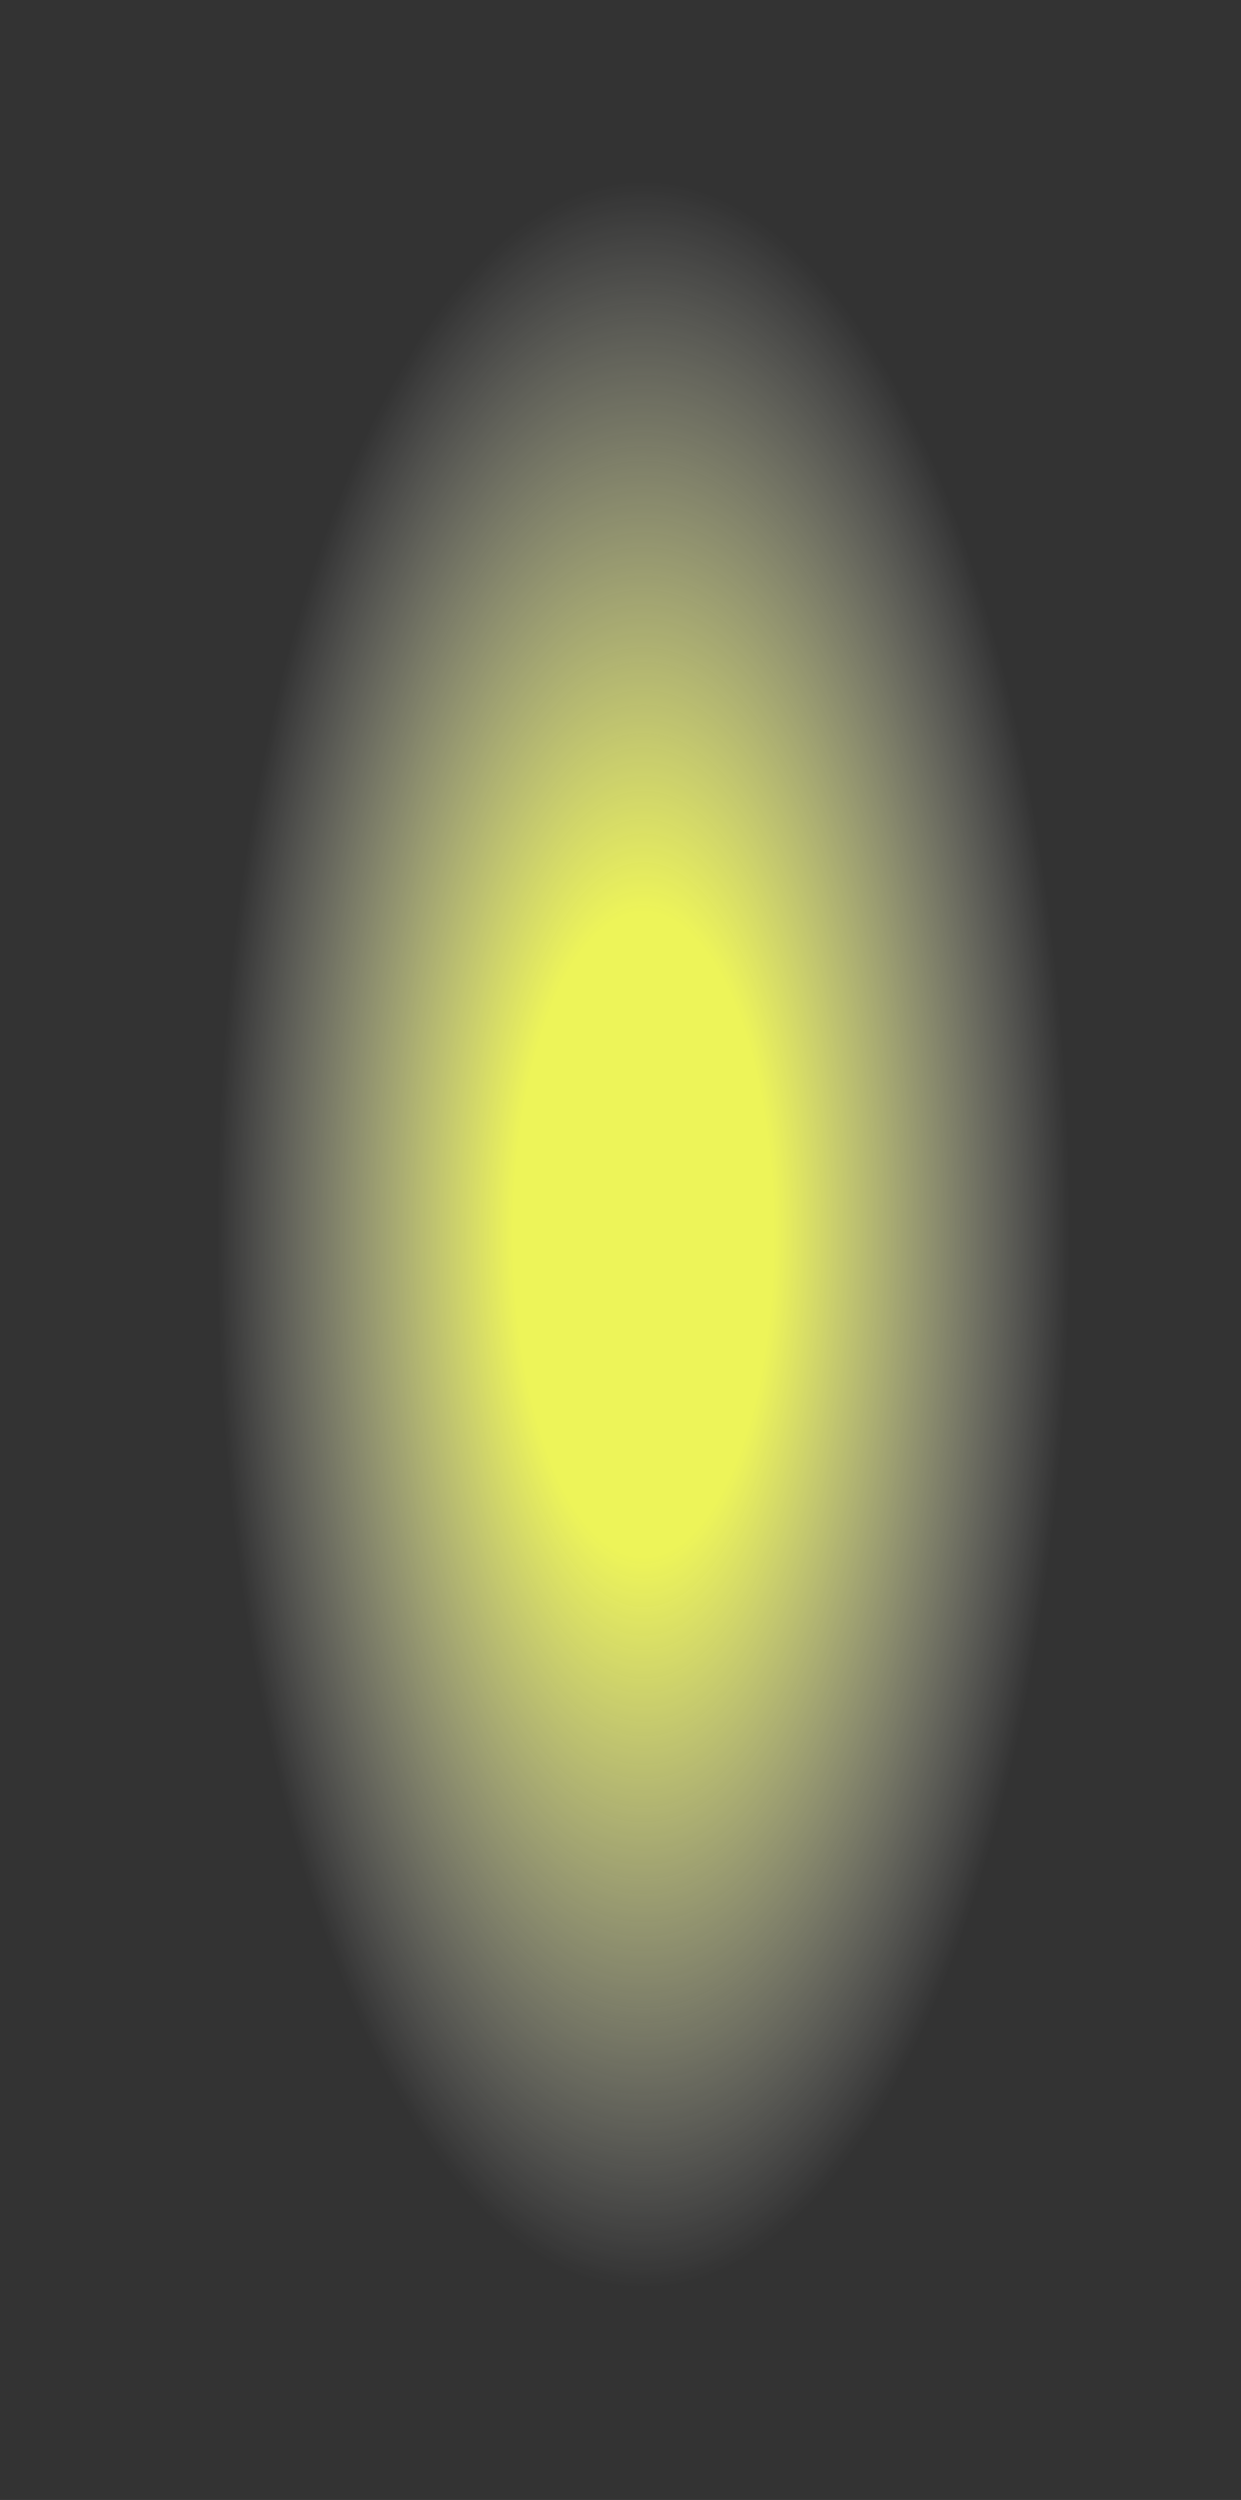 <?xml version="1.0" encoding="UTF-8" standalone="no"?>
<svg xmlns:xlink="http://www.w3.org/1999/xlink" height="163.3px" width="81.1px" xmlns="http://www.w3.org/2000/svg">
  <rect width="100%" height="100%" fill="#333333" stroke="none"/>
  <g transform="matrix(1.0, 0.0, 0.0, 1.0, 40.55, 81.65)">
    <path d="M28.65 -57.75 Q40.55 -33.8 40.55 0.0 40.55 33.8 28.65 57.7 16.8 81.65 0.0 81.65 -16.8 81.65 -28.7 57.7 -40.55 33.8 -40.55 0.0 -40.55 -33.8 -28.7 -57.75 -16.8 -81.65 0.0 -81.65 16.8 -81.65 28.65 -57.75" fill="url(#gradient0)" fill-rule="evenodd" stroke="none"/>
  </g>
  <defs>
    <radialGradient cx="0" cy="0" gradientTransform="matrix(0.034, 0.0, 0.0, 0.084, 1.5, -1.0)" gradientUnits="userSpaceOnUse" id="gradient0" r="819.2" spreadMethod="pad">
      <stop offset="0.306" stop-color="#edf459"/>
      <stop offset="1.0" stop-color="#ffffff" stop-opacity="0.0"/>
    </radialGradient>
  </defs>
</svg>
